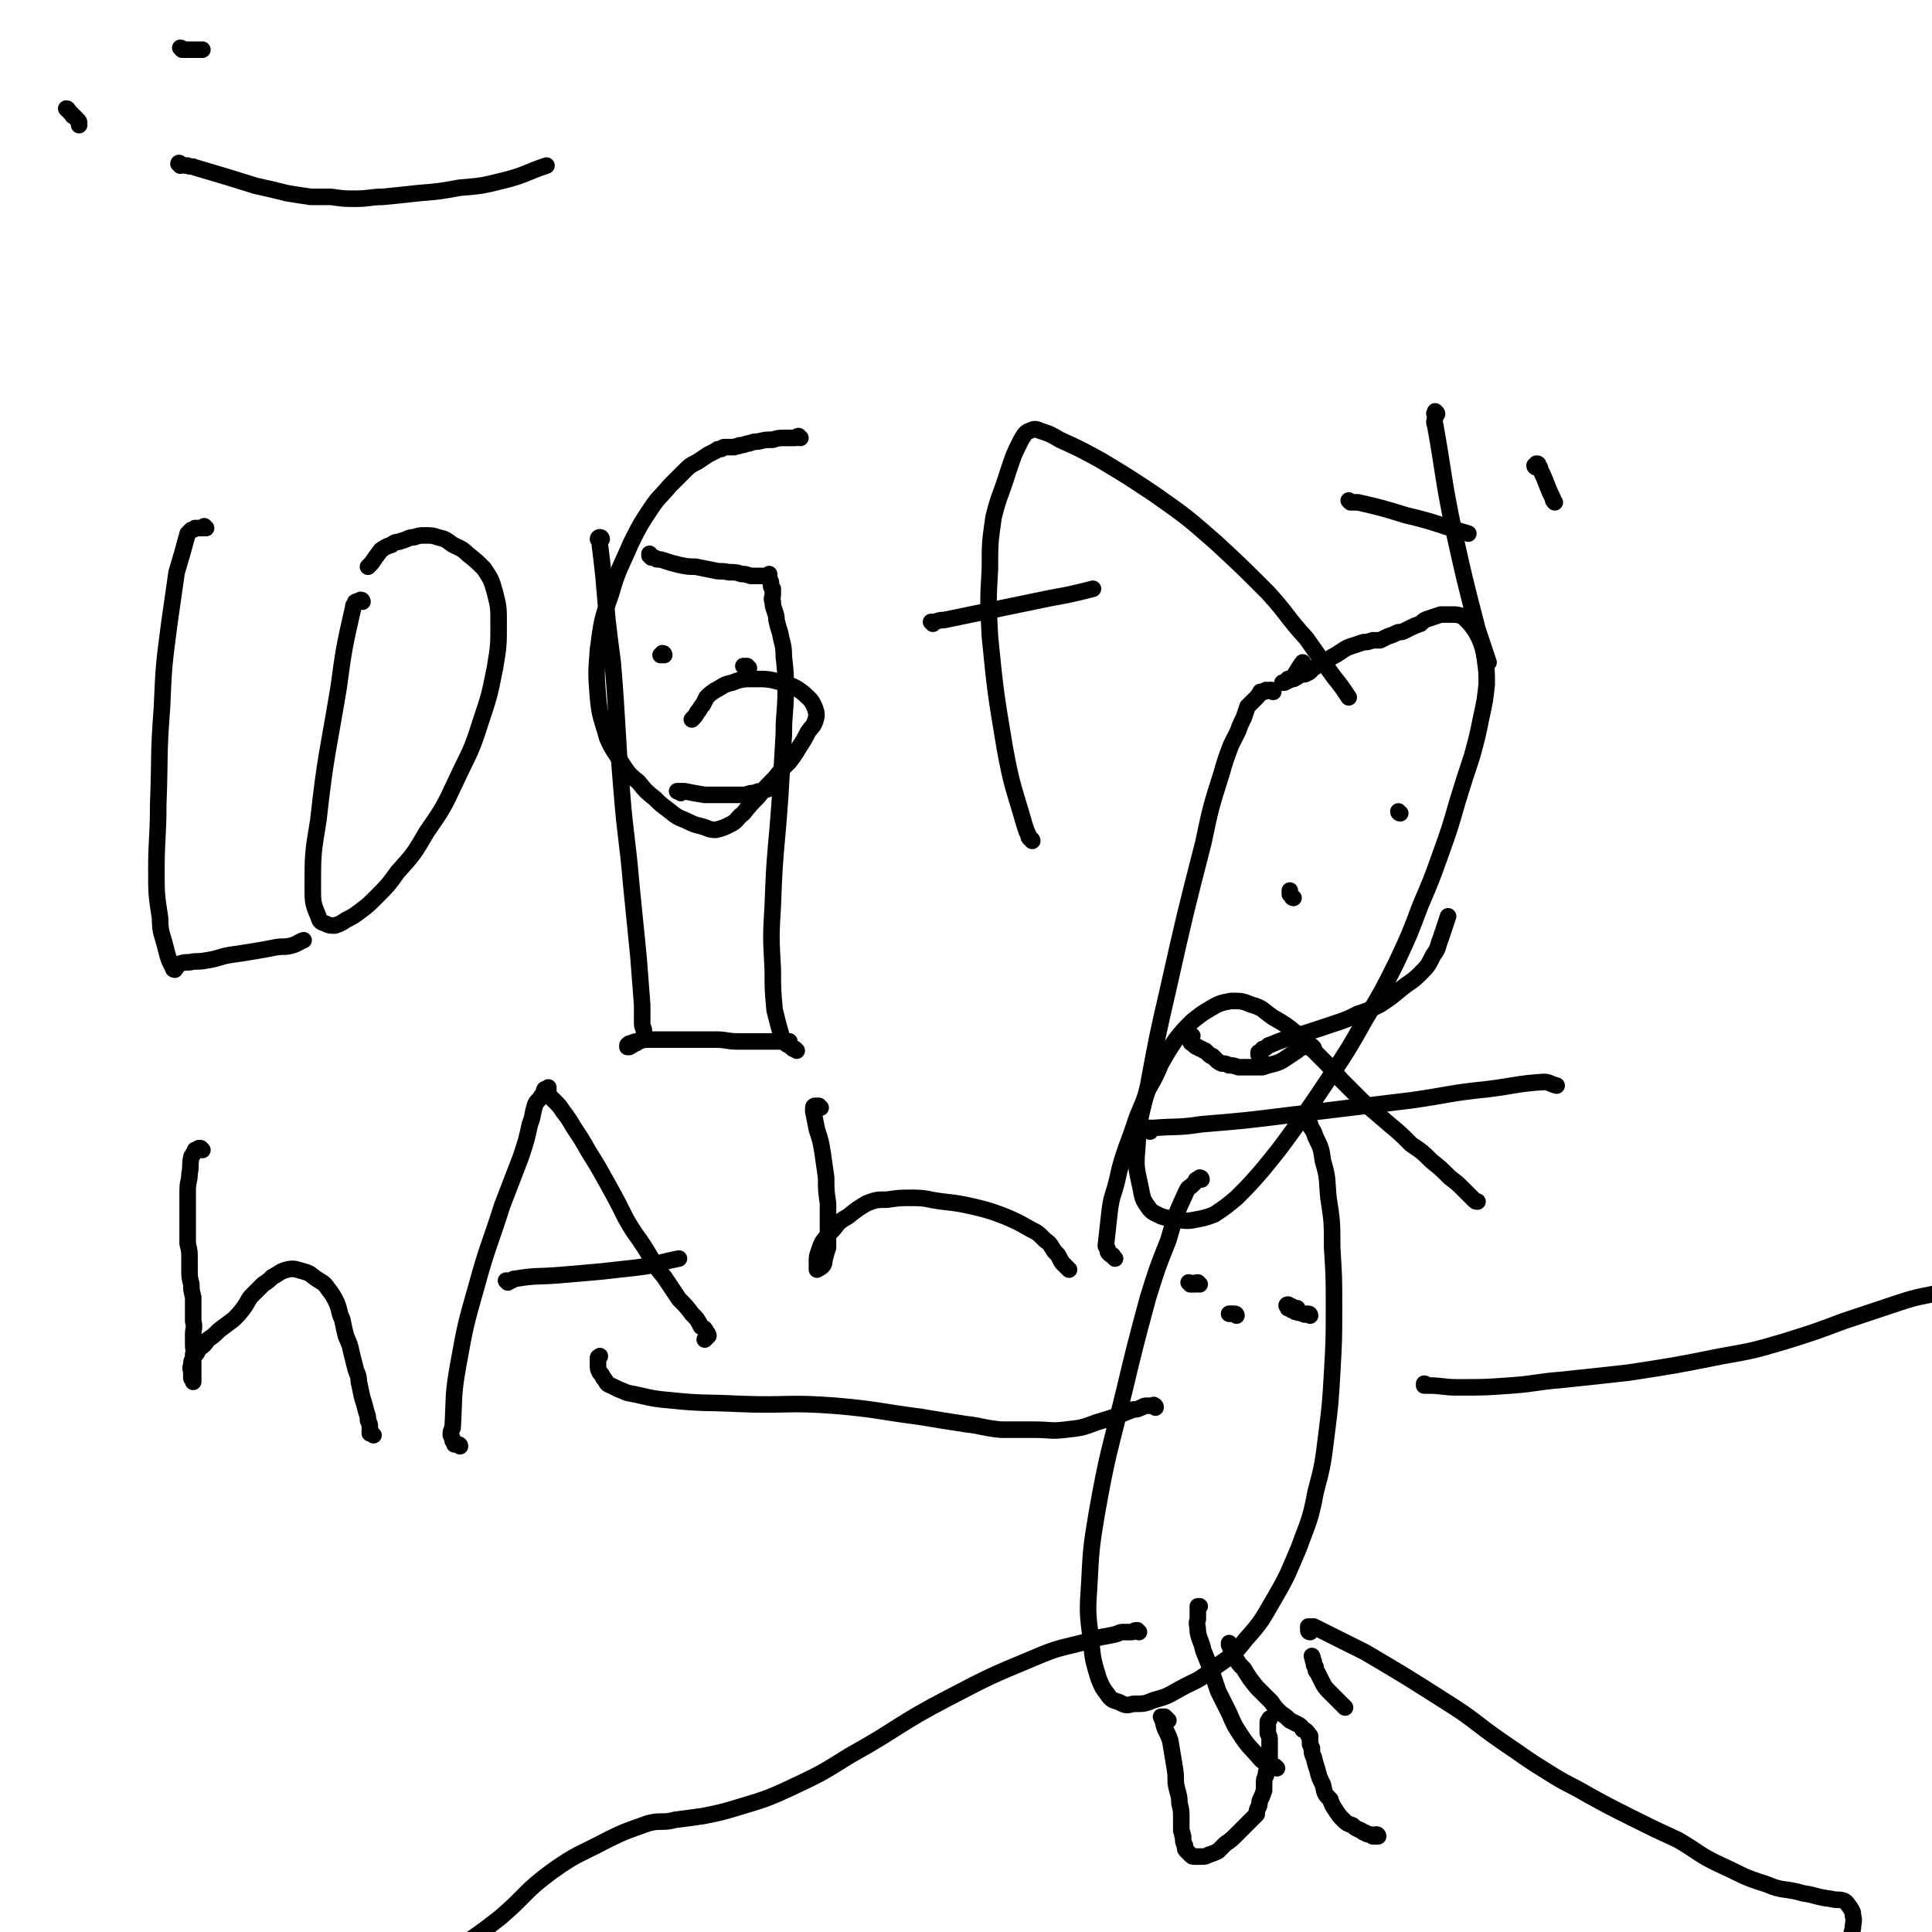 <svg viewBox='0 0 1050 1050' version='1.1' xmlns='http://www.w3.org/2000/svg' xmlns:xlink='http://www.w3.org/1999/xlink'><g fill='none' stroke='#000000' stroke-width='9' stroke-linecap='round' stroke-linejoin='round'><path d='M327,293c0,0 0,-1 -1,-1 0,0 -1,0 -1,1 0,0 1,0 1,1 0,1 0,1 0,2 1,8 1,8 2,17 2,24 2,24 5,47 3,36 2,36 5,71 2,25 3,25 5,49 2,20 2,20 4,40 1,13 1,13 2,26 0,5 0,5 0,10 0,3 1,2 1,5 0,2 0,2 0,3 -1,2 -2,1 -3,2 -1,1 -1,1 -2,1 -1,1 -1,1 -2,1 0,1 0,0 -1,1 0,0 0,0 -1,0 0,0 0,0 0,0 0,0 0,-1 0,-1 1,-1 1,-1 2,-1 2,-1 2,-1 4,-1 3,-1 3,-1 7,-1 5,0 5,0 10,0 6,0 6,0 12,0 7,0 7,0 13,0 6,0 6,1 12,1 6,0 6,0 11,0 3,0 3,0 7,0 3,0 3,0 7,0 1,0 1,0 3,0 '/><path d='M433,571c0,0 0,0 -1,-1 0,0 -1,0 -1,0 -1,-1 -1,-1 -2,-2 -1,0 -1,0 -2,-1 -1,-2 -2,-2 -2,-3 -2,-7 -2,-7 -4,-15 -1,-11 -1,-11 -1,-22 -1,-18 -1,-18 0,-35 1,-30 2,-30 4,-59 1,-17 1,-17 2,-34 0,-12 1,-12 1,-24 0,-9 0,-9 -1,-18 0,-7 -1,-7 -2,-13 -1,-3 -1,-3 -2,-7 0,-2 0,-2 -1,-5 -1,-3 -1,-3 -1,-5 -1,-2 0,-2 0,-4 0,-1 0,-1 0,-3 -1,-1 -1,-1 -1,-3 0,-1 0,-1 -1,-2 0,-1 0,-1 0,-1 0,-1 0,-1 0,-1 0,0 0,-1 0,-1 0,0 0,1 -1,1 0,0 0,0 -1,0 -1,0 -1,0 -1,0 -1,0 -1,0 -2,0 -1,0 -1,0 -2,0 -2,0 -2,0 -3,0 -3,-1 -3,-1 -5,-1 -3,-1 -3,-1 -7,-1 -4,-1 -4,0 -8,-1 -5,-1 -5,-1 -10,-2 -4,0 -4,0 -9,-1 -4,-1 -4,-1 -7,-2 -3,-1 -3,-1 -5,-1 -1,-1 -1,-1 -3,-1 0,-1 0,-1 -1,-1 0,0 0,-1 0,-1 '/><path d='M361,356c0,0 0,-1 -1,-1 0,0 0,1 0,1 0,0 -1,0 -1,0 0,0 0,0 0,0 '/><path d='M407,363c0,0 -1,0 -1,-1 -1,0 -1,0 -1,0 -1,0 -1,0 -1,0 0,0 0,0 0,0 '/><path d='M370,431c0,0 -1,-1 -1,-1 0,0 -1,0 -1,0 1,0 1,0 2,0 1,0 1,0 2,0 5,1 5,1 11,2 7,0 7,0 14,0 4,0 4,0 8,0 3,-1 3,-1 5,-1 2,-1 2,-1 4,-1 1,-1 1,-1 3,-1 '/><path d='M692,376c-1,0 -1,-1 -1,-1 -1,0 -1,0 -1,0 -1,1 -1,0 -2,0 -1,1 -1,1 -1,1 -1,0 -1,0 -2,0 -1,2 -1,2 -3,4 -2,2 -2,2 -4,4 -1,3 -1,3 -2,6 -2,4 -2,4 -3,7 -2,4 -2,4 -4,8 -3,8 -3,8 -5,15 -6,19 -6,19 -10,38 -10,39 -10,39 -19,79 -6,26 -6,26 -11,53 -4,17 -5,17 -6,35 -1,10 0,11 2,21 1,5 1,6 4,10 2,3 3,3 7,5 3,1 4,1 8,2 5,0 5,1 10,0 5,-1 6,-1 11,-3 6,-4 6,-4 12,-9 7,-7 7,-7 14,-15 9,-11 9,-11 17,-22 10,-14 10,-14 20,-29 10,-15 10,-15 19,-31 9,-15 9,-15 17,-31 7,-15 7,-15 13,-31 6,-14 6,-14 11,-28 5,-14 5,-14 9,-28 4,-13 4,-13 8,-25 3,-11 3,-11 5,-21 2,-9 2,-9 3,-18 0,-7 0,-7 -1,-14 -1,-6 -1,-6 -3,-11 -2,-4 -2,-4 -5,-8 -2,-2 -2,-2 -4,-4 -3,-1 -3,-1 -6,-1 -3,0 -3,0 -6,0 -3,1 -3,1 -6,2 -3,1 -3,1 -5,3 -3,1 -3,1 -5,2 -2,1 -2,1 -4,2 -2,1 -2,0 -4,1 -2,1 -2,1 -5,2 -2,1 -2,1 -4,2 -2,0 -2,0 -4,0 -3,1 -3,1 -5,1 -3,1 -3,1 -6,2 -3,1 -3,1 -6,3 -3,2 -3,2 -5,3 -3,2 -3,2 -5,3 -2,1 -2,1 -5,3 -2,1 -1,2 -4,3 -1,1 -2,0 -4,1 -1,1 -1,1 -3,2 -1,0 -2,0 -3,0 -1,1 -1,1 -1,1 -1,1 -2,1 -2,1 0,0 1,0 1,0 2,-1 2,-1 4,-2 3,-4 3,-5 6,-9 '/><path d='M703,488c0,0 -1,0 -1,-1 0,0 0,0 0,0 -1,-1 -1,-1 -1,-1 0,-1 0,-1 0,-1 0,0 0,0 0,-1 '/><path d='M761,442c0,0 -1,0 -1,-1 0,0 0,0 0,0 '/><path d='M685,574c0,0 -1,0 -1,-1 0,0 0,0 0,0 0,0 0,0 0,-1 1,0 1,0 2,-1 0,-1 0,-1 1,-1 2,-1 2,-2 3,-2 12,-5 12,-4 24,-8 6,-2 6,-2 12,-4 6,-2 6,-2 12,-5 6,-2 6,-2 12,-5 6,-4 6,-4 12,-9 5,-4 5,-3 10,-8 4,-4 4,-4 7,-10 3,-4 2,-4 4,-9 2,-6 2,-6 4,-12 '/><path d='M653,641c0,0 0,-1 -1,-1 0,0 0,0 -1,1 -1,0 -1,0 -1,1 -1,1 -1,1 -2,2 -2,2 -2,1 -3,3 -6,13 -6,13 -10,27 -6,15 -6,15 -11,31 -7,26 -7,26 -13,51 -8,33 -9,33 -15,67 -3,18 -3,19 -4,38 -1,15 -1,15 1,31 1,10 1,10 4,20 2,5 2,5 5,9 2,3 3,3 6,4 4,2 4,2 8,1 6,0 6,0 11,-2 7,-2 7,-2 14,-6 9,-5 10,-4 18,-11 10,-7 11,-7 18,-16 9,-10 9,-11 16,-23 7,-12 7,-13 13,-27 5,-14 6,-14 9,-30 4,-15 4,-16 6,-32 2,-16 2,-16 3,-33 1,-18 1,-18 1,-36 0,-16 0,-16 -1,-32 0,-14 0,-14 -2,-27 -1,-10 0,-10 -3,-20 -1,-7 -1,-7 -4,-13 -1,-3 -1,-3 -3,-6 0,-1 0,-1 0,-1 '/><path d='M628,765c0,-1 0,-1 -1,-1 0,-1 0,0 0,0 -1,0 -1,0 -2,0 -1,0 -1,0 -2,0 -2,0 -2,1 -3,1 -2,1 -2,1 -4,1 -10,4 -10,4 -20,7 -8,3 -8,3 -17,4 -8,1 -8,0 -17,0 -9,0 -9,0 -18,0 -10,-1 -10,-2 -19,-3 -13,-2 -13,-2 -25,-4 -23,-3 -23,-4 -46,-6 -26,-2 -26,0 -52,-1 -19,-1 -19,0 -38,-2 -12,-1 -12,-2 -23,-4 -5,-2 -5,-2 -9,-4 -3,-1 -2,-2 -4,-4 -1,-2 -1,-2 -2,-3 -1,-2 -1,-2 -1,-4 0,-2 0,-2 0,-4 0,-1 1,0 1,-1 '/><path d='M775,753c0,0 0,-1 -1,-1 0,0 0,1 0,1 1,0 1,0 2,0 8,0 8,1 16,1 15,0 15,0 29,-1 14,-1 14,-2 27,-3 19,-2 19,-2 37,-4 26,-4 26,-4 51,-9 17,-3 17,-3 34,-8 16,-5 16,-5 32,-11 15,-5 15,-5 30,-10 12,-4 12,-3 24,-6 6,-2 6,-2 11,-3 '/><path d='M619,887c0,0 -1,-1 -1,-1 -2,0 -2,1 -3,1 -2,0 -2,0 -4,0 -2,0 -2,0 -4,1 -8,2 -8,1 -16,4 -15,4 -15,3 -29,9 -24,10 -24,10 -47,22 -27,14 -26,16 -53,31 -16,10 -16,10 -33,18 -13,6 -14,6 -27,10 -10,3 -10,3 -20,5 -7,1 -7,1 -15,2 -7,2 -8,0 -15,2 -11,4 -12,4 -22,9 -15,8 -16,7 -30,17 -15,11 -14,13 -28,25 -9,7 -9,7 -19,14 -3,2 -3,2 -7,4 0,0 -2,0 -1,0 1,1 2,1 4,1 0,0 0,0 0,0 '/><path d='M712,887c0,0 -1,0 -1,-1 0,0 0,0 0,0 1,0 0,0 0,-1 0,0 0,0 0,-1 0,0 0,0 0,0 0,0 1,0 1,0 1,0 1,0 2,0 14,7 14,7 28,14 22,13 22,13 44,27 16,10 15,11 31,22 12,8 11,8 24,16 11,7 11,6 23,13 11,6 11,6 23,12 12,6 12,6 25,12 12,7 11,8 24,14 11,5 11,6 24,10 9,4 10,2 20,5 7,1 7,2 15,3 4,1 4,0 7,1 2,1 2,2 3,3 2,3 2,3 2,5 1,3 0,4 0,7 -1,4 -1,4 -1,7 0,2 -1,2 -1,4 '/><path d='M635,935c0,0 -1,-1 -1,-1 0,0 0,0 0,0 -1,0 -1,0 -1,-1 -1,0 -1,0 -1,0 0,0 -1,0 -1,0 0,0 0,0 1,0 0,1 -1,1 0,2 1,6 2,5 4,11 1,6 1,6 2,12 1,6 1,6 1,11 1,6 2,6 2,11 1,4 1,4 1,8 0,3 0,3 0,7 1,1 0,2 1,3 0,3 0,3 1,5 0,2 0,2 1,3 1,1 1,1 2,2 1,1 1,1 2,1 2,0 2,0 4,0 2,0 2,0 4,-1 3,-1 3,-1 5,-2 2,-2 2,-2 4,-4 3,-2 3,-2 6,-5 2,-2 2,-2 4,-4 2,-2 2,-2 4,-4 1,-1 1,-1 3,-3 0,-2 0,-2 1,-4 1,-2 0,-2 1,-4 1,-2 1,-2 2,-5 0,-1 0,-1 0,-3 0,-3 0,-3 1,-5 0,-2 0,-2 1,-4 0,-2 0,-2 1,-4 0,-2 0,-2 0,-4 0,-1 0,-1 0,-3 0,-2 0,-2 0,-4 0,-2 0,-2 -1,-4 0,-1 0,-1 0,-3 0,-1 0,-1 0,-3 0,-1 1,-1 1,-2 '/><path d='M731,928c0,0 -1,-1 -1,-1 0,0 0,0 0,0 -1,-1 -1,-1 -1,-1 -1,-1 -1,-1 -1,-1 -1,-1 -1,-1 -1,-1 -1,-1 -1,-1 -1,-1 -1,-1 -1,-1 -1,-1 -1,-1 -1,-1 -2,-2 -3,-3 -3,-3 -5,-7 -1,-2 -1,-2 -2,-4 -1,-1 -1,-1 -1,-3 -1,-1 -1,-1 -1,-3 -1,-1 0,-1 -1,-3 '/><path d='M714,570c0,-1 -1,-1 -1,-1 0,-1 0,0 0,0 -1,0 -1,0 -1,0 -1,0 -1,0 -1,0 -1,0 -1,0 -1,0 -1,0 -1,0 -1,0 -1,0 -1,0 -1,0 -2,1 -2,1 -3,2 -3,2 -3,2 -6,4 -3,2 -3,2 -6,3 -4,1 -4,1 -7,2 -4,0 -4,0 -7,0 -3,0 -3,0 -6,0 -3,-1 -3,-1 -5,-1 -2,-1 -2,-1 -4,-1 -2,-1 -2,-1 -3,-2 -1,-1 -1,-1 -2,-2 -1,0 -1,0 -2,-1 -1,-1 -1,-1 -2,-2 -1,0 -1,0 -2,-1 -1,0 -1,0 -2,-1 -1,0 -1,0 -2,-1 0,0 0,0 -1,-1 0,0 -1,0 -1,-1 0,-1 0,-1 0,-2 0,0 0,0 1,-1 '/><path d='M112,287c0,0 0,0 -1,-1 0,0 0,1 -1,1 -1,0 -1,0 -2,0 -1,0 -1,0 -2,0 -1,1 -1,1 -2,1 -1,1 -1,1 -2,2 -3,11 -3,11 -6,21 -2,14 -2,14 -4,28 -3,23 -3,23 -4,46 -2,26 -1,26 -2,52 0,18 -1,18 -1,36 0,13 0,13 2,26 0,8 1,8 3,16 1,4 1,4 2,7 1,2 1,2 2,4 0,1 1,1 1,1 1,-1 1,-2 2,-3 3,-1 3,-1 6,-1 4,-1 4,0 9,-1 7,-1 7,-2 13,-3 7,-1 7,-1 13,-2 6,-1 6,-1 11,-2 5,-1 5,0 9,-1 4,-1 4,-2 7,-3 '/><path d='M197,327c0,0 0,-1 -1,-1 0,0 0,1 -1,1 0,0 0,-1 -1,0 -1,0 -1,0 -1,1 -1,1 -1,1 -1,2 -5,22 -5,22 -8,44 -6,36 -7,36 -11,72 -3,18 -3,18 -3,37 0,7 0,8 3,15 1,3 1,3 4,4 2,1 2,1 5,1 3,-1 3,-1 6,-3 4,-2 4,-2 8,-5 4,-3 4,-3 9,-8 6,-6 6,-6 11,-13 9,-10 9,-10 16,-22 9,-13 9,-13 16,-28 7,-15 8,-15 13,-31 5,-15 5,-15 8,-30 2,-12 2,-12 2,-24 0,-9 0,-9 -2,-17 -2,-7 -2,-7 -6,-13 -4,-4 -4,-4 -9,-8 -3,-3 -4,-3 -8,-5 -4,-3 -4,-3 -8,-4 -3,-1 -3,-1 -7,-1 -3,0 -3,0 -6,1 -3,0 -3,1 -7,2 -2,1 -3,0 -5,2 -3,1 -3,1 -6,3 -3,4 -3,4 -5,7 -1,1 -1,1 -2,2 '/><path d='M435,238c-1,0 -1,-1 -1,-1 -1,0 -1,1 -2,1 -1,0 -1,0 -2,0 0,0 0,0 -1,0 -1,0 -1,0 -2,0 -4,0 -4,0 -7,1 -4,0 -4,0 -8,1 -2,0 -2,0 -5,1 -2,0 -2,1 -5,1 -1,1 -1,0 -3,1 -1,0 -1,0 -2,0 -1,0 -1,0 -1,0 -1,0 -1,0 -1,0 0,0 0,0 0,0 -1,0 -1,0 -1,0 -1,0 -1,0 -2,1 -2,0 -2,0 -3,1 -2,1 -2,1 -4,2 -3,2 -3,2 -6,4 -4,2 -4,2 -7,5 -4,4 -4,4 -8,8 -5,6 -6,6 -10,12 -6,9 -6,9 -11,19 -6,14 -7,14 -11,28 -5,14 -5,15 -7,30 -1,13 -1,13 0,26 1,11 2,11 5,22 3,7 4,7 8,14 4,6 4,6 9,10 4,5 4,5 9,9 3,3 3,3 7,6 5,4 5,4 10,6 4,2 4,2 8,3 4,1 4,2 8,2 4,-1 4,-1 8,-3 4,-2 3,-3 7,-6 4,-5 4,-5 8,-9 4,-5 4,-5 9,-10 4,-5 4,-5 8,-9 3,-4 3,-4 6,-9 2,-3 2,-3 4,-7 2,-3 3,-3 4,-6 1,-3 1,-4 0,-7 -2,-5 -3,-5 -6,-8 -5,-4 -6,-4 -12,-6 -7,-2 -8,-2 -15,-2 -6,0 -7,0 -12,2 -5,1 -5,2 -9,4 -3,2 -3,2 -5,4 -1,2 -1,2 -2,4 -2,2 -1,2 -3,4 -1,2 -1,2 -3,4 '/><path d='M561,457c0,-1 -1,-1 -1,-1 -1,-1 -1,-1 -1,-2 -1,-2 -1,-2 -2,-5 -6,-21 -7,-21 -11,-43 -5,-30 -5,-30 -8,-60 -1,-19 -1,-19 0,-37 0,-14 0,-14 2,-28 3,-12 4,-12 8,-25 3,-9 3,-9 7,-17 2,-3 2,-4 5,-5 2,-1 3,-1 5,0 6,2 6,2 11,5 11,5 11,5 22,11 15,9 15,9 30,19 17,12 17,12 33,26 14,13 14,13 28,27 11,12 10,13 21,25 7,10 7,10 15,21 4,5 4,5 8,11 '/><path d='M507,339c0,0 -1,-1 -1,-1 0,0 1,0 2,0 3,-1 3,-1 5,-1 29,-6 29,-6 58,-12 11,-2 11,-2 23,-5 '/><path d='M781,225c0,-1 -1,-1 -1,-1 0,-1 0,0 0,0 -1,1 0,1 0,2 0,3 -1,3 0,5 5,28 4,28 10,57 6,27 6,27 13,54 2,6 2,6 4,12 1,3 1,3 2,6 '/><path d='M734,273c0,0 -1,-1 -1,-1 0,0 1,1 1,1 2,0 2,0 4,0 13,3 13,3 26,7 17,4 17,5 34,10 '/><path d='M835,254c0,0 -1,0 -1,-1 0,0 1,0 1,0 0,0 0,-1 0,-1 1,0 1,0 1,1 1,1 1,1 1,2 4,8 3,8 7,16 0,1 0,1 1,2 '/><path d='M712,715c0,0 0,-1 -1,-1 0,0 0,0 0,0 0,1 -1,0 -1,0 -1,0 -1,1 -1,0 -2,0 -1,0 -3,-1 0,0 0,1 -1,0 -1,0 -1,0 -1,0 -1,-1 -1,-1 -2,-1 0,0 0,0 -1,-1 0,0 0,0 -1,0 0,0 0,0 0,0 0,-1 0,-1 0,-1 -1,0 -1,-1 0,-1 2,1 2,1 4,2 0,0 0,0 1,0 '/><path d='M672,715c0,0 0,-1 -1,-1 0,0 0,0 0,0 -1,0 -1,0 -1,0 -1,0 -1,0 -1,0 0,0 0,0 -1,0 '/><path d='M652,698c-1,0 -1,-1 -1,-1 -1,0 -1,0 -1,1 -1,0 -1,0 -2,0 0,0 0,0 -1,0 0,-1 0,-1 -1,-1 0,0 0,0 0,0 '/><path d='M749,998c0,0 0,-1 -1,-1 0,0 0,0 0,1 -1,0 -1,0 -2,0 -1,-1 -1,-1 -1,-1 -2,0 -2,0 -3,-1 -1,0 -1,0 -2,-1 -2,-1 -3,-1 -5,-3 -3,-1 -3,-1 -5,-3 -2,-2 -2,-2 -4,-5 -2,-3 -2,-3 -3,-6 -3,-3 -3,-3 -4,-8 -2,-4 -2,-4 -3,-8 -1,-3 -1,-3 -2,-7 -1,-2 -1,-2 -1,-5 -1,-1 0,-1 -1,-2 0,-1 0,-1 0,-2 0,0 0,0 0,0 0,-1 0,-1 0,-1 0,-1 0,-1 0,-1 0,-1 0,-1 -1,-1 0,-1 0,-1 -1,-2 -1,-1 -1,-1 -2,-1 -1,-2 -1,-2 -3,-3 -2,-1 -2,-1 -4,-2 -2,-2 -2,-2 -5,-4 -3,-3 -3,-3 -5,-6 -4,-4 -4,-4 -8,-8 -4,-5 -4,-5 -7,-10 -3,-3 -3,-3 -5,-7 -2,-2 -1,-2 -2,-4 -1,-1 0,-1 -1,-2 0,-1 0,0 0,-1 '/><path d='M694,961c0,0 -1,-1 -1,-1 -1,0 -1,0 -1,0 -1,0 -1,0 -2,-1 -1,-1 -1,-1 -2,-1 -2,-1 -2,-1 -3,-2 -5,-6 -6,-6 -10,-12 -4,-6 -4,-6 -7,-13 -3,-6 -3,-6 -6,-12 -2,-6 -2,-6 -4,-12 -2,-5 -2,-5 -4,-10 -1,-5 -2,-5 -3,-10 0,-4 -1,-4 0,-7 0,-3 0,-3 0,-7 0,0 0,0 1,0 '/><path d='M110,625c0,0 0,0 -1,-1 0,0 0,0 0,0 0,0 -1,0 -1,0 -1,1 -1,1 -2,1 0,1 0,1 -1,2 0,1 -1,1 -1,2 -1,4 0,4 -1,9 0,4 -1,4 -1,9 0,3 0,3 0,6 0,2 0,2 0,5 0,2 0,2 0,4 0,1 0,1 0,2 0,2 0,2 0,3 0,2 0,2 0,4 0,3 0,3 0,5 1,4 1,4 1,8 0,3 0,3 0,6 0,4 0,4 1,8 0,3 0,3 1,7 0,3 0,3 0,6 0,4 0,4 0,7 1,4 0,4 0,7 0,3 0,3 0,6 0,3 1,3 0,5 0,2 0,2 0,4 0,3 0,3 0,5 0,2 0,2 0,3 0,1 0,1 0,2 0,0 0,0 0,1 0,0 0,0 0,0 0,1 0,1 0,0 0,0 0,0 0,-1 0,-1 -1,-1 -1,-1 0,-2 0,-2 0,-3 0,-2 -1,-2 0,-4 0,-2 0,-2 1,-4 1,-2 2,-2 3,-5 3,-2 3,-2 5,-5 3,-2 3,-2 6,-5 4,-3 4,-3 8,-6 3,-3 3,-3 6,-7 2,-3 2,-4 4,-6 3,-3 3,-3 6,-6 3,-2 3,-2 5,-4 4,-2 4,-3 8,-4 4,-1 5,0 9,1 4,1 4,2 7,4 3,2 4,2 6,5 3,4 3,4 5,8 2,5 1,5 3,9 1,5 1,5 2,9 2,5 2,4 3,9 1,4 1,4 2,8 1,4 2,4 2,8 1,4 1,5 2,9 1,3 1,3 2,7 1,3 1,3 1,5 1,2 1,2 1,4 0,1 0,1 0,3 1,0 1,0 2,1 '/><path d='M250,786c0,-1 -1,-1 -1,-1 0,0 0,0 0,0 -1,0 -1,0 -2,0 0,-1 0,-1 -1,-2 0,-1 0,-1 -1,-3 0,-2 0,-2 1,-4 1,-17 0,-17 3,-34 4,-22 4,-22 10,-43 6,-22 7,-22 14,-44 5,-13 5,-13 10,-26 3,-9 3,-9 5,-18 2,-5 1,-5 3,-11 1,-2 2,-2 3,-4 2,-2 1,-2 2,-4 1,0 1,0 2,-1 0,0 0,0 0,0 0,1 0,1 0,2 0,1 0,1 0,2 2,2 2,2 4,4 2,2 2,2 4,5 3,4 3,4 6,9 4,6 4,6 8,13 5,8 5,8 10,17 5,9 5,9 10,19 5,9 6,9 11,17 5,8 4,8 10,15 4,6 4,6 8,12 4,4 4,4 7,8 3,3 3,3 5,7 2,1 2,1 3,3 1,1 1,2 1,2 -1,1 -1,1 -2,2 '/><path d='M276,697c0,0 -1,-1 -1,-1 1,0 2,0 3,0 1,-1 1,-1 2,-1 12,-2 12,-1 24,-2 12,-1 12,-1 23,-2 9,-1 9,-1 18,-2 8,-1 8,-1 15,-3 4,-1 4,-1 9,-2 '/><path d='M446,602c-1,0 -1,-1 -1,-1 -1,0 -1,0 -1,0 0,1 -1,0 -1,0 0,0 -1,0 -1,1 0,0 0,0 0,1 0,0 0,0 0,1 1,5 1,5 2,10 2,6 2,6 3,12 1,7 1,7 2,14 0,7 0,7 1,14 0,6 0,6 0,13 0,5 0,5 0,11 -1,3 -1,3 -2,7 0,1 0,2 -1,3 -1,1 -1,1 -2,1 0,1 0,0 -1,1 0,0 0,0 0,0 0,-1 0,-1 0,-1 0,-1 0,-1 0,-2 0,-1 0,-1 0,-2 0,-2 0,-2 1,-5 1,-3 1,-3 2,-5 3,-4 3,-4 6,-7 3,-4 3,-4 8,-7 5,-4 5,-4 10,-7 5,-2 6,-2 11,-2 7,-1 7,-1 14,-1 8,0 8,1 16,2 9,1 9,1 18,3 8,2 8,2 16,5 7,3 7,3 14,7 4,2 4,2 8,6 3,2 3,3 5,6 2,2 2,2 3,4 1,2 1,2 2,3 2,2 2,2 3,3 '/><path d='M606,684c0,0 0,0 -1,-1 0,0 0,0 0,0 0,0 0,-1 -1,-1 0,0 -1,0 -1,-1 -1,0 -1,-1 -1,-2 0,-1 -1,-1 -1,-2 1,-9 1,-9 2,-18 1,-9 2,-9 4,-17 2,-9 2,-9 5,-18 3,-8 3,-8 6,-17 3,-7 3,-7 6,-15 4,-7 4,-7 7,-14 4,-7 4,-7 8,-13 4,-5 4,-5 9,-10 5,-4 5,-4 10,-7 5,-3 6,-3 11,-4 6,0 6,0 11,2 7,2 6,3 12,7 7,4 7,4 13,9 6,6 6,6 12,12 6,6 6,6 12,13 6,6 6,6 12,12 7,6 7,6 14,12 6,5 6,5 12,11 6,4 6,4 11,9 5,4 5,4 10,9 4,3 4,3 8,7 2,2 2,2 5,5 1,1 1,1 2,1 '/><path d='M625,615c0,-1 -1,-1 -1,-1 0,-1 0,-1 1,-1 1,0 1,0 2,0 13,-1 13,0 26,-2 24,-2 24,-2 48,-5 33,-4 33,-4 66,-8 21,-3 21,-4 41,-6 16,-2 16,-3 31,-4 3,0 3,1 7,2 '/><path d='M99,27c0,0 -1,-1 -1,-1 1,0 1,1 2,1 2,0 2,0 3,0 1,0 1,0 3,0 1,0 1,0 2,0 1,0 1,0 2,0 '/><path d='M37,60c0,0 0,-1 -1,-1 0,0 1,1 1,1 1,1 1,1 2,2 1,1 0,1 1,1 1,1 1,1 2,2 1,1 1,1 1,2 0,0 0,0 0,1 '/><path d='M98,90c0,-1 -1,-1 -1,-1 0,-1 1,0 1,0 2,1 2,1 4,1 2,1 2,0 4,1 17,5 17,5 33,10 9,2 9,2 17,4 6,1 6,1 13,2 6,0 6,0 11,0 7,1 7,1 13,1 8,0 8,-1 15,-1 10,-1 10,-1 19,-2 12,-1 12,-1 23,-3 12,-1 12,-1 24,-4 12,-3 11,-4 23,-8 '/></g>
</svg>